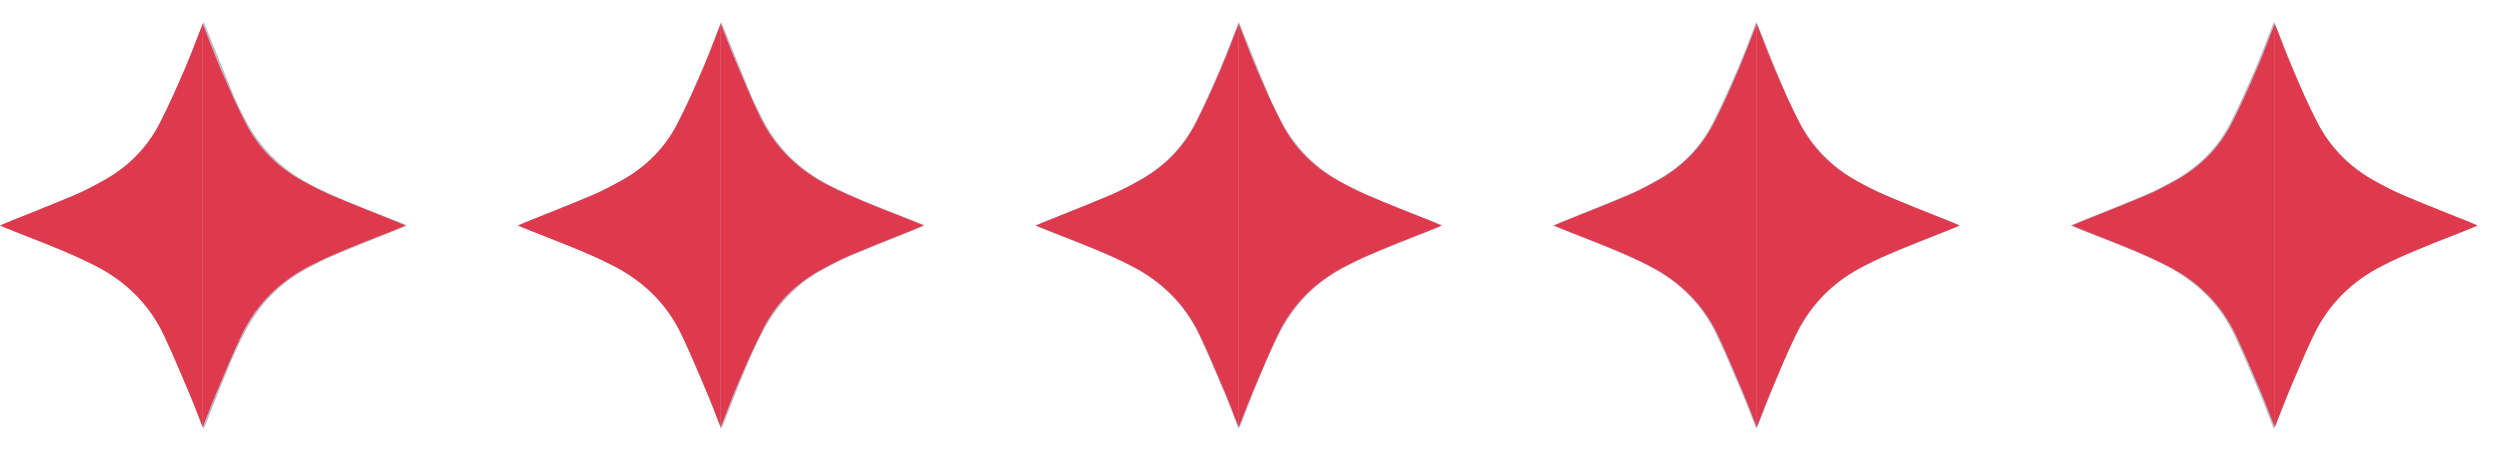<svg width="111" height="20" viewBox="0 0 111 20" fill="none" xmlns="http://www.w3.org/2000/svg">
<path d="M0 10.015C0.152 9.949 0.248 9.904 0.346 9.865C1.323 9.471 2.304 9.088 3.275 8.677C3.729 8.485 4.167 8.253 4.599 8.014C5.675 7.419 6.52 6.581 7.083 5.49C7.49 4.702 7.849 3.887 8.202 3.072C8.493 2.398 8.744 1.707 9.038 0.962C9.105 1.122 9.151 1.228 9.195 1.336C9.59 2.312 9.979 3.292 10.383 4.264C10.521 4.598 10.692 4.919 10.856 5.242C11.522 6.56 12.523 7.541 13.838 8.215C14.895 8.757 16.001 9.183 17.105 9.614C17.41 9.734 17.713 9.856 18.077 10C17.947 10.063 17.868 10.107 17.786 10.141C16.819 10.531 15.848 10.912 14.886 11.314C14.472 11.487 14.071 11.696 13.672 11.905C12.447 12.546 11.534 13.495 10.89 14.716C10.33 15.777 9.902 16.893 9.463 18.006C9.358 18.271 9.256 18.537 9.149 18.802C9.122 18.87 9.083 18.934 9.029 19.038C8.809 18.48 8.616 17.956 8.398 17.442C8.034 16.584 7.674 15.723 7.276 14.881C6.618 13.492 5.572 12.478 4.201 11.783C3.033 11.191 1.808 10.737 0.593 10.257C0.414 10.186 0.236 10.111 0 10.015Z" fill="#BBB9C7"/>
<path fill-rule="evenodd" clip-rule="evenodd" d="M9 1.058C8.92 1.261 8.844 1.46 8.768 1.656C8.581 2.144 8.401 2.612 8.202 3.072C7.849 3.887 7.49 4.702 7.083 5.49C6.52 6.581 5.675 7.419 4.599 8.014C4.167 8.253 3.729 8.485 3.275 8.677C2.593 8.966 1.905 9.241 1.217 9.516C0.926 9.632 0.636 9.748 0.346 9.865C0.28 9.891 0.216 9.92 0.135 9.956C0.095 9.974 0.05 9.993 0 10.015C0.077 10.047 0.147 10.075 0.213 10.103C0.351 10.16 0.472 10.209 0.593 10.257C0.786 10.334 0.98 10.409 1.173 10.485C2.196 10.885 3.219 11.285 4.201 11.783C5.572 12.478 6.618 13.492 7.276 14.881C7.629 15.628 7.952 16.39 8.274 17.151C8.316 17.248 8.357 17.345 8.398 17.443C8.548 17.794 8.686 18.152 8.828 18.522C8.885 18.667 8.941 18.814 9 18.964V1.058Z" fill="#DE394D"/>
<path fill-rule="evenodd" clip-rule="evenodd" d="M9 1.058C9.08 1.261 9.156 1.46 9.232 1.656C9.419 2.144 9.599 2.612 9.798 3.072C10.151 3.887 10.51 4.702 10.917 5.49C11.48 6.581 12.325 7.419 13.401 8.014C13.832 8.253 14.271 8.485 14.725 8.677C15.407 8.966 16.095 9.241 16.783 9.516C17.074 9.632 17.364 9.748 17.654 9.865C17.72 9.891 17.784 9.92 17.865 9.956C17.905 9.974 17.95 9.993 18 10.015C17.924 10.047 17.853 10.075 17.787 10.103C17.648 10.16 17.528 10.209 17.407 10.257C17.214 10.334 17.02 10.409 16.827 10.485C15.804 10.885 14.781 11.285 13.799 11.783C12.428 12.478 11.382 13.492 10.724 14.881C10.371 15.628 10.048 16.39 9.726 17.151C9.684 17.248 9.643 17.345 9.602 17.443C9.452 17.794 9.314 18.152 9.172 18.522C9.115 18.667 9.059 18.814 9 18.964V1.058Z" fill="#DE394D"/>
<path d="M22.981 10.015C23.134 9.949 23.23 9.904 23.327 9.865C24.304 9.471 25.286 9.088 26.256 8.677C26.71 8.485 27.149 8.253 27.581 8.014C28.656 7.419 29.502 6.581 30.064 5.49C30.471 4.702 30.831 3.887 31.183 3.072C31.475 2.398 31.726 1.707 32.019 0.962C32.087 1.122 32.133 1.228 32.176 1.336C32.572 2.312 32.96 3.292 33.364 4.264C33.503 4.598 33.674 4.919 33.837 5.242C34.504 6.56 35.504 7.541 36.819 8.215C37.877 8.757 38.982 9.183 40.087 9.614C40.392 9.734 40.695 9.856 41.058 10C40.928 10.063 40.85 10.107 40.767 10.141C39.8 10.531 38.83 10.912 37.867 11.314C37.453 11.487 37.053 11.696 36.654 11.905C35.428 12.546 34.516 13.495 33.871 14.716C33.311 15.777 32.883 16.893 32.444 18.006C32.339 18.271 32.237 18.537 32.131 18.802C32.103 18.87 32.064 18.934 32.011 19.038C31.791 18.48 31.598 17.956 31.38 17.442C31.015 16.584 30.656 15.723 30.257 14.881C29.599 13.492 28.554 12.478 27.183 11.783C26.015 11.191 24.79 10.737 23.575 10.257C23.395 10.186 23.217 10.111 22.981 10.015Z" fill="#BBB9C7"/>
<path d="M45.963 10.015C46.115 9.949 46.211 9.904 46.309 9.865C47.285 9.471 48.267 9.088 49.237 8.677C49.691 8.485 50.13 8.253 50.562 8.014C51.638 7.419 52.483 6.581 53.046 5.49C53.453 4.702 53.812 3.887 54.164 3.072C54.456 2.398 54.707 1.707 55.001 0.962C55.068 1.122 55.114 1.228 55.158 1.336C55.553 2.312 55.942 3.292 56.346 4.264C56.484 4.598 56.655 4.919 56.819 5.242C57.485 6.56 58.486 7.541 59.8 8.215C60.858 8.757 61.964 9.183 63.068 9.614C63.373 9.734 63.676 9.856 64.04 10C63.91 10.063 63.831 10.107 63.749 10.141C62.782 10.531 61.811 10.912 60.849 11.314C60.435 11.487 60.034 11.696 59.635 11.905C58.41 12.546 57.497 13.495 56.852 14.716C56.293 15.777 55.864 16.893 55.426 18.006C55.321 18.271 55.218 18.537 55.112 18.802C55.084 18.87 55.045 18.934 54.992 19.038C54.772 18.48 54.579 17.956 54.361 17.442C53.997 16.584 53.637 15.723 53.239 14.881C52.581 13.492 51.535 12.478 50.164 11.783C48.996 11.191 47.771 10.737 46.556 10.257C46.377 10.186 46.199 10.111 45.963 10.015Z" fill="#BBB9C7"/>
<path fill-rule="evenodd" clip-rule="evenodd" d="M32 1.058C31.92 1.261 31.844 1.46 31.768 1.656C31.581 2.144 31.401 2.612 31.202 3.072C30.849 3.887 30.49 4.702 30.083 5.49C29.52 6.581 28.675 7.419 27.599 8.014C27.168 8.253 26.729 8.485 26.275 8.677C25.593 8.966 24.905 9.241 24.217 9.516C23.926 9.632 23.636 9.748 23.346 9.865C23.28 9.891 23.216 9.92 23.135 9.956C23.095 9.974 23.05 9.993 23 10.015C23.076 10.047 23.147 10.075 23.213 10.103C23.352 10.16 23.472 10.209 23.593 10.257C23.786 10.334 23.98 10.409 24.173 10.485C25.196 10.885 26.219 11.285 27.201 11.783C28.573 12.478 29.618 13.492 30.276 14.881C30.629 15.628 30.952 16.39 31.274 17.151C31.316 17.248 31.357 17.345 31.398 17.443C31.548 17.794 31.686 18.152 31.828 18.522C31.884 18.667 31.941 18.814 32 18.964V1.058Z" fill="#DE394D"/>
<path fill-rule="evenodd" clip-rule="evenodd" d="M55 1.058C54.92 1.261 54.844 1.46 54.768 1.656C54.581 2.144 54.401 2.612 54.202 3.072C53.849 3.887 53.49 4.702 53.083 5.49C52.52 6.581 51.675 7.419 50.599 8.014C50.167 8.253 49.729 8.485 49.275 8.677C48.593 8.966 47.905 9.241 47.217 9.516C46.926 9.632 46.636 9.748 46.346 9.865C46.28 9.891 46.216 9.92 46.135 9.956C46.094 9.974 46.05 9.993 46 10.015C46.077 10.047 46.147 10.075 46.213 10.103C46.352 10.16 46.472 10.209 46.593 10.257C46.786 10.334 46.98 10.409 47.173 10.485C48.196 10.885 49.219 11.285 50.201 11.783C51.572 12.478 52.618 13.492 53.276 14.881C53.629 15.628 53.952 16.39 54.275 17.151C54.316 17.248 54.357 17.345 54.398 17.443C54.548 17.794 54.686 18.152 54.828 18.522C54.885 18.667 54.941 18.814 55 18.964V1.058Z" fill="#DE394D"/>
<path fill-rule="evenodd" clip-rule="evenodd" d="M55 1.058C55.08 1.261 55.156 1.46 55.232 1.656C55.419 2.144 55.599 2.612 55.798 3.072C56.151 3.887 56.51 4.702 56.917 5.49C57.48 6.581 58.325 7.419 59.401 8.014C59.833 8.253 60.271 8.485 60.725 8.677C61.407 8.966 62.095 9.241 62.783 9.516C63.074 9.632 63.364 9.748 63.654 9.865C63.72 9.891 63.784 9.92 63.865 9.956C63.906 9.974 63.95 9.993 64 10.015C63.923 10.047 63.853 10.075 63.787 10.103C63.648 10.16 63.528 10.209 63.407 10.257C63.214 10.334 63.02 10.409 62.827 10.485C61.804 10.885 60.781 11.285 59.799 11.783C58.428 12.478 57.382 13.492 56.724 14.881C56.371 15.628 56.048 16.39 55.725 17.151C55.684 17.248 55.643 17.345 55.602 17.443C55.452 17.794 55.314 18.152 55.172 18.522C55.115 18.667 55.059 18.814 55 18.964V1.058Z" fill="#DE394D"/>
<path fill-rule="evenodd" clip-rule="evenodd" d="M32 18.964C32.08 18.761 32.156 18.562 32.232 18.366C32.419 17.878 32.599 17.41 32.798 16.95C33.151 16.135 33.51 15.32 33.917 14.531C34.48 13.441 35.325 12.603 36.401 12.008C36.833 11.769 37.271 11.537 37.725 11.345C38.407 11.056 39.095 10.781 39.783 10.506C40.074 10.39 40.364 10.274 40.654 10.157C40.72 10.13 40.784 10.102 40.865 10.066C40.906 10.048 40.95 10.029 41 10.007C40.923 9.975 40.853 9.946 40.787 9.919C40.648 9.862 40.528 9.813 40.407 9.765C40.214 9.688 40.02 9.613 39.827 9.537C38.804 9.137 37.781 8.737 36.799 8.239C35.428 7.544 34.382 6.53 33.724 5.141C33.371 4.394 33.048 3.632 32.725 2.871C32.684 2.774 32.643 2.677 32.602 2.579C32.452 2.227 32.314 1.87 32.172 1.5C32.115 1.355 32.059 1.208 32 1.058V18.964Z" fill="#DE394D"/>
<path d="M68.943 10.015C69.096 9.949 69.192 9.904 69.289 9.865C70.266 9.471 71.248 9.088 72.218 8.677C72.672 8.485 73.111 8.253 73.542 8.014C74.618 7.419 75.463 6.581 76.026 5.49C76.433 4.702 76.793 3.887 77.145 3.072C77.437 2.398 77.688 1.707 77.981 0.962C78.049 1.122 78.095 1.228 78.138 1.336C78.534 2.312 78.922 3.292 79.326 4.264C79.465 4.598 79.636 4.919 79.799 5.242C80.466 6.56 81.466 7.541 82.781 8.215C83.839 8.757 84.944 9.183 86.049 9.614C86.354 9.734 86.657 9.856 87.02 10C86.89 10.063 86.812 10.107 86.729 10.141C85.762 10.531 84.792 10.912 83.829 11.314C83.415 11.487 83.014 11.696 82.616 11.905C81.39 12.546 80.478 13.495 79.833 14.716C79.273 15.777 78.845 16.893 78.406 18.006C78.301 18.271 78.199 18.537 78.093 18.802C78.065 18.87 78.026 18.934 77.973 19.038C77.753 18.48 77.559 17.956 77.342 17.442C76.977 16.584 76.618 15.723 76.219 14.881C75.561 13.492 74.516 12.478 73.144 11.783C71.976 11.191 70.752 10.737 69.537 10.257C69.357 10.186 69.179 10.111 68.943 10.015Z" fill="#BBB9C7"/>
<path d="M91.925 10.015C92.077 9.949 92.173 9.904 92.271 9.865C93.247 9.471 94.229 9.088 95.199 8.677C95.653 8.485 96.092 8.253 96.524 8.014C97.6 7.419 98.445 6.581 99.008 5.49C99.414 4.702 99.774 3.887 100.126 3.072C100.418 2.398 100.669 1.707 100.963 0.962C101.03 1.122 101.076 1.228 101.12 1.336C101.515 2.312 101.904 3.292 102.308 4.264C102.446 4.598 102.617 4.919 102.781 5.242C103.447 6.56 104.448 7.541 105.762 8.215C106.82 8.757 107.926 9.183 109.03 9.614C109.335 9.734 109.638 9.856 110.002 10C109.872 10.063 109.793 10.107 109.711 10.141C108.744 10.531 107.773 10.912 106.811 11.314C106.396 11.487 105.996 11.696 105.597 11.905C104.372 12.546 103.459 13.495 102.814 14.716C102.255 15.777 101.826 16.893 101.388 18.006C101.283 18.271 101.18 18.537 101.074 18.802C101.046 18.87 101.007 18.934 100.954 19.038C100.734 18.48 100.541 17.956 100.323 17.442C99.959 16.584 99.599 15.723 99.201 14.881C98.543 13.492 97.497 12.478 96.126 11.783C94.958 11.191 93.733 10.737 92.518 10.257C92.339 10.186 92.16 10.111 91.925 10.015Z" fill="#BBB9C7"/>
<path fill-rule="evenodd" clip-rule="evenodd" d="M78 1.058C77.92 1.261 77.844 1.46 77.768 1.656C77.581 2.144 77.401 2.612 77.202 3.072C76.849 3.887 76.49 4.702 76.083 5.49C75.52 6.581 74.675 7.419 73.599 8.014C73.168 8.253 72.729 8.485 72.275 8.677C71.593 8.966 70.905 9.241 70.217 9.516C69.926 9.632 69.636 9.748 69.346 9.865C69.28 9.891 69.216 9.92 69.135 9.956C69.094 9.974 69.05 9.993 69 10.015C69.076 10.047 69.147 10.075 69.213 10.103C69.352 10.16 69.472 10.209 69.593 10.257C69.786 10.334 69.98 10.409 70.173 10.485C71.196 10.885 72.219 11.285 73.201 11.783C74.573 12.478 75.618 13.492 76.276 14.881C76.629 15.628 76.952 16.39 77.275 17.151C77.316 17.248 77.357 17.345 77.398 17.443C77.548 17.794 77.686 18.152 77.828 18.522C77.885 18.667 77.941 18.814 78 18.964V1.058Z" fill="#DE394D"/>
<path fill-rule="evenodd" clip-rule="evenodd" d="M101 1.058C100.92 1.261 100.844 1.46 100.768 1.656C100.581 2.144 100.401 2.612 100.202 3.072C99.849 3.887 99.49 4.702 99.083 5.49C98.52 6.581 97.675 7.419 96.599 8.014C96.168 8.253 95.729 8.485 95.275 8.677C94.593 8.966 93.905 9.241 93.217 9.516C92.926 9.632 92.636 9.748 92.346 9.865C92.28 9.891 92.216 9.92 92.135 9.956C92.094 9.974 92.05 9.993 92 10.015C92.076 10.047 92.147 10.075 92.213 10.103C92.352 10.16 92.472 10.209 92.593 10.257C92.786 10.334 92.98 10.409 93.173 10.485C94.196 10.885 95.219 11.285 96.201 11.783C97.573 12.478 98.618 13.492 99.276 14.881C99.629 15.628 99.952 16.39 100.274 17.151C100.316 17.248 100.357 17.345 100.398 17.443C100.548 17.794 100.686 18.152 100.828 18.522C100.885 18.667 100.941 18.814 101 18.964V1.058Z" fill="#DE394D"/>
<path fill-rule="evenodd" clip-rule="evenodd" d="M101 1.058C101.08 1.261 101.156 1.46 101.232 1.656C101.419 2.144 101.599 2.612 101.798 3.072C102.151 3.887 102.51 4.702 102.917 5.49C103.48 6.581 104.325 7.419 105.401 8.014C105.833 8.253 106.271 8.485 106.725 8.677C107.407 8.966 108.095 9.241 108.783 9.516C109.074 9.632 109.364 9.748 109.654 9.865C109.72 9.891 109.784 9.92 109.865 9.956C109.905 9.974 109.95 9.993 110 10.015C109.923 10.047 109.853 10.075 109.787 10.103C109.649 10.16 109.528 10.209 109.407 10.257C109.214 10.334 109.02 10.409 108.827 10.485C107.804 10.885 106.781 11.285 105.799 11.783C104.428 12.478 103.382 13.492 102.724 14.881C102.371 15.628 102.048 16.39 101.726 17.151C101.684 17.248 101.643 17.345 101.602 17.443C101.452 17.794 101.314 18.152 101.172 18.522C101.115 18.667 101.059 18.814 101 18.964V1.058Z" fill="#DE394D"/>
<path fill-rule="evenodd" clip-rule="evenodd" d="M78 1.058C78.08 1.261 78.156 1.46 78.232 1.656C78.419 2.144 78.599 2.612 78.798 3.072C79.151 3.887 79.51 4.702 79.917 5.49C80.48 6.581 81.325 7.419 82.401 8.014C82.832 8.253 83.271 8.485 83.725 8.677C84.407 8.966 85.095 9.241 85.783 9.516C86.074 9.632 86.364 9.748 86.654 9.865C86.72 9.891 86.784 9.92 86.865 9.956C86.906 9.974 86.95 9.993 87 10.015C86.924 10.047 86.853 10.075 86.787 10.103C86.648 10.16 86.528 10.209 86.407 10.257C86.214 10.334 86.02 10.409 85.827 10.485C84.804 10.885 83.781 11.285 82.799 11.783C81.427 12.478 80.382 13.492 79.724 14.881C79.371 15.628 79.048 16.39 78.725 17.151C78.684 17.248 78.643 17.345 78.602 17.443C78.452 17.794 78.314 18.152 78.172 18.522C78.115 18.667 78.059 18.814 78 18.964V1.058Z" fill="#DE394D"/>
</svg>
